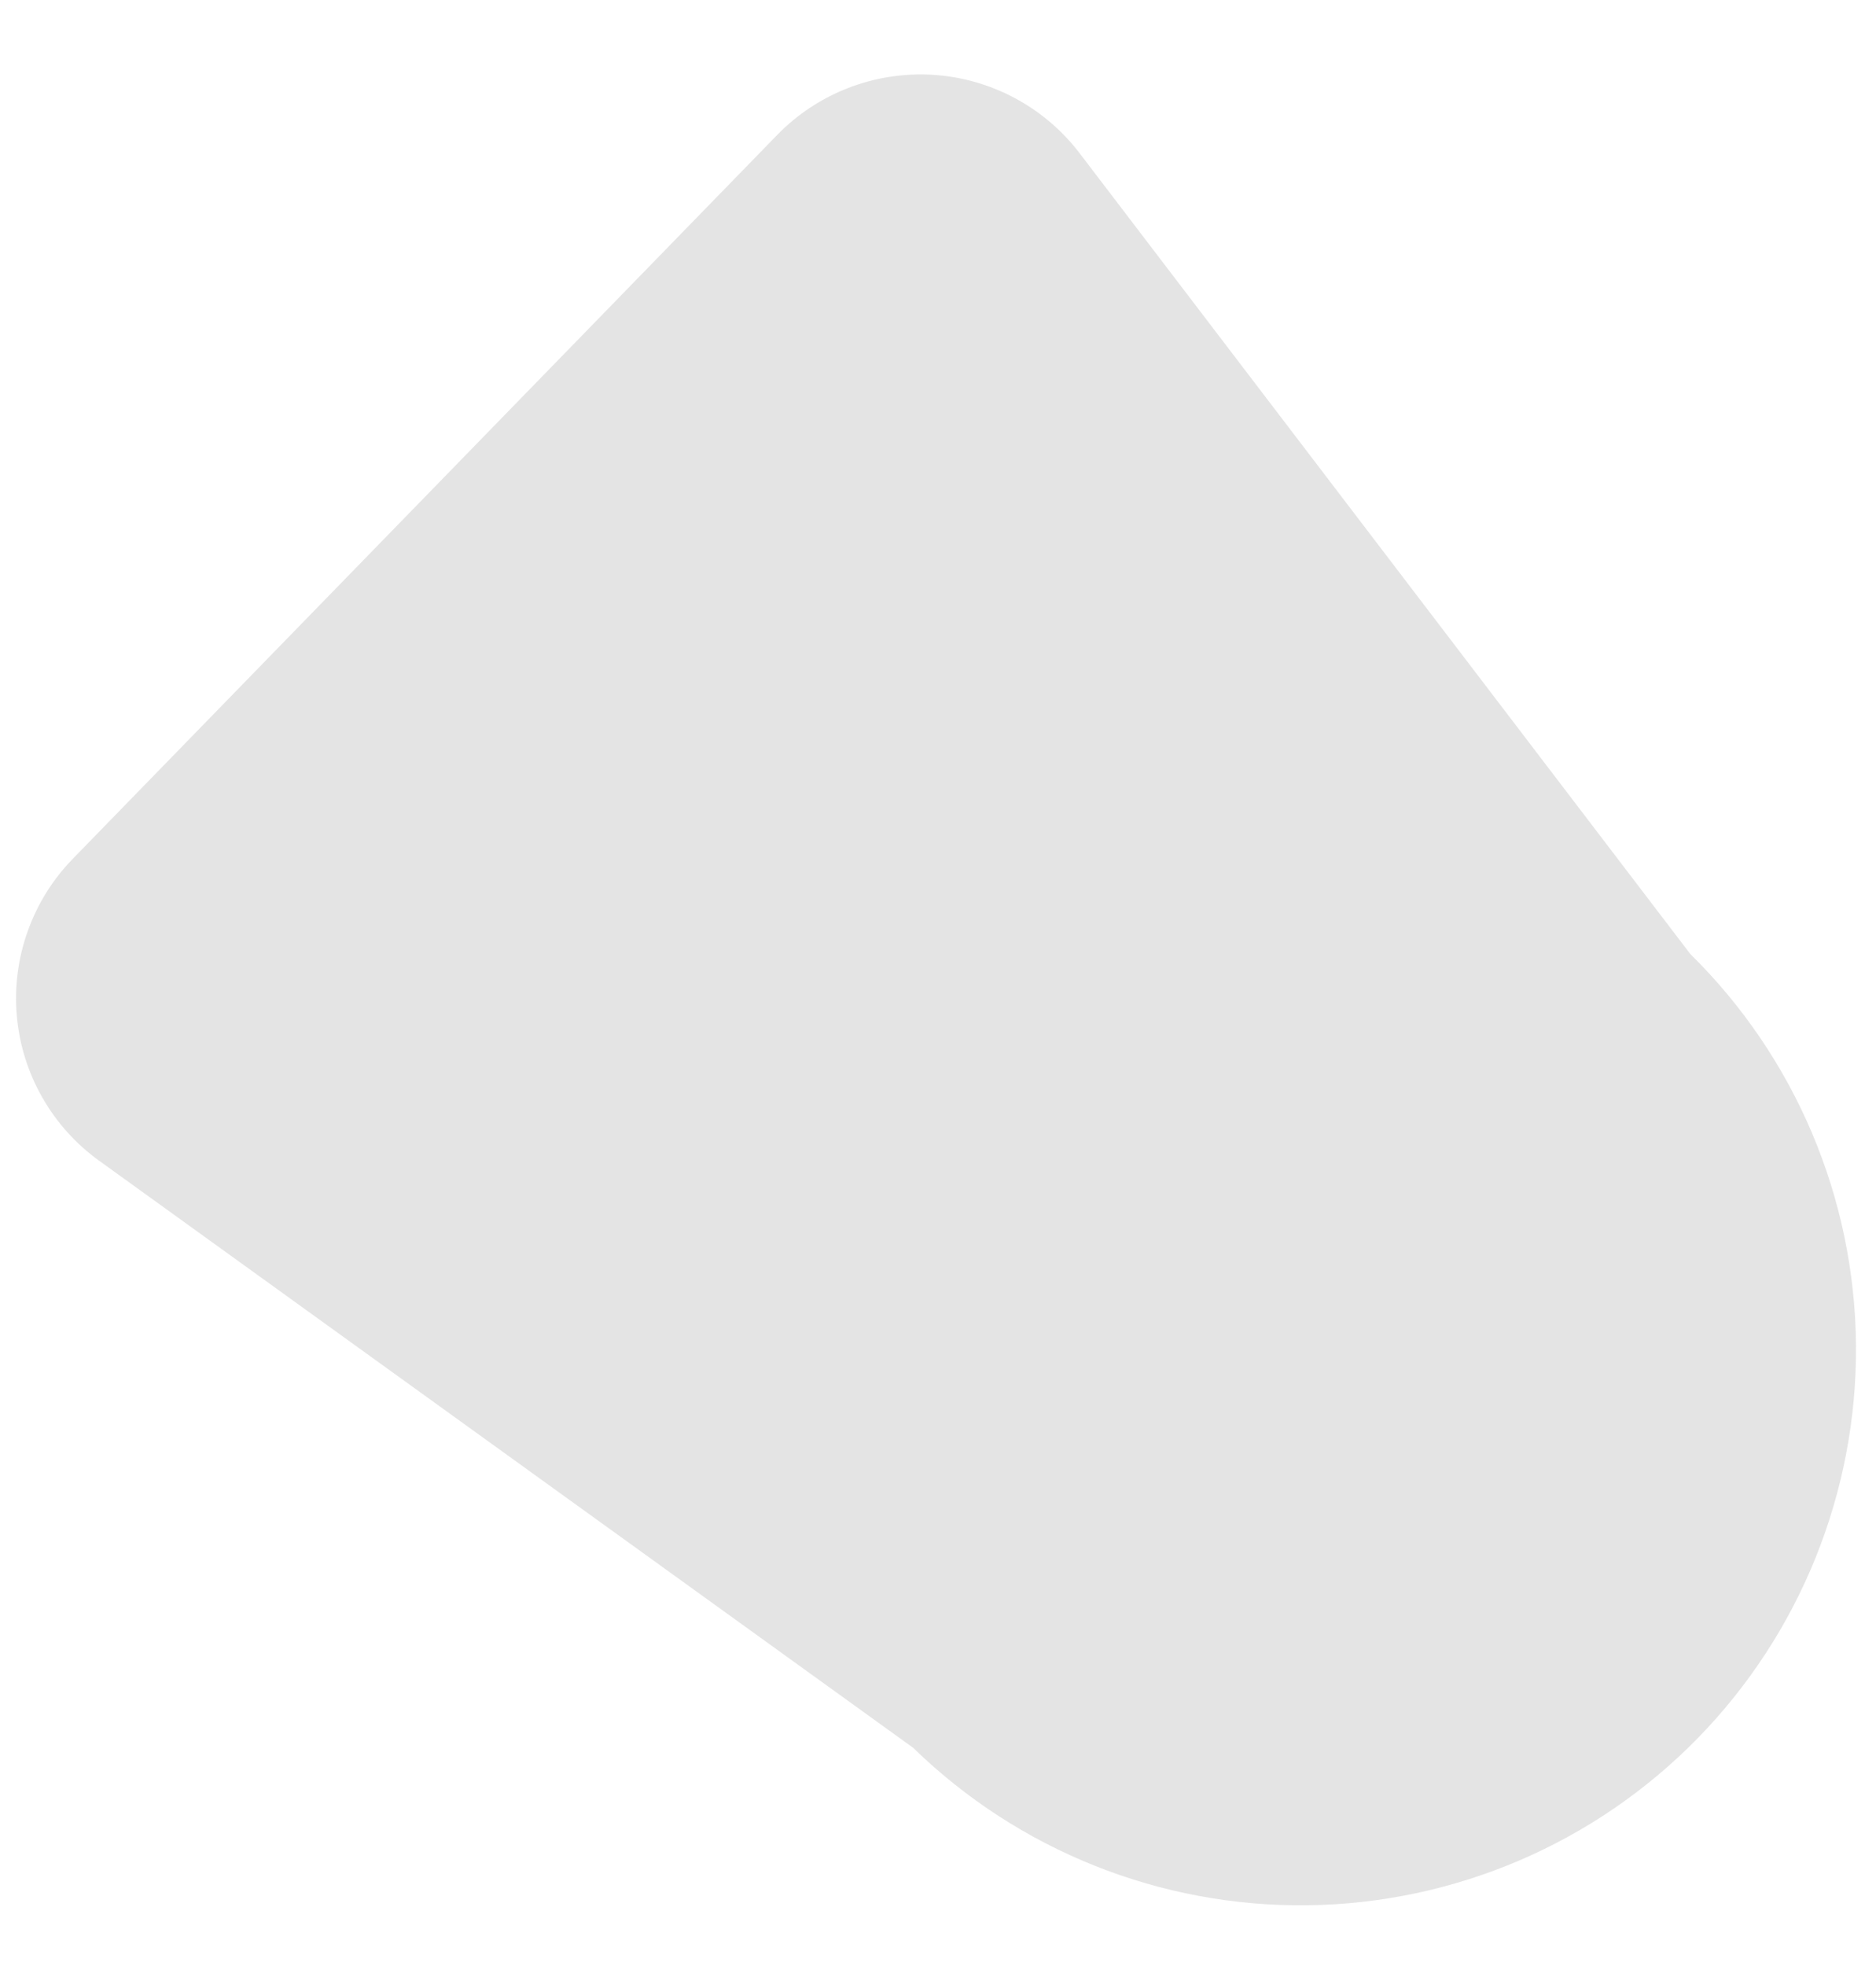 <svg width="21" height="22" viewBox="0 0 21 22" fill="none" xmlns="http://www.w3.org/2000/svg">
<path d="M0.814 9.611L8.7 1.51C8.925 1.279 9.196 1.1 9.496 0.984C9.796 0.868 10.118 0.818 10.439 0.837C10.76 0.856 11.073 0.945 11.357 1.096C11.641 1.247 11.889 1.458 12.084 1.713L18.921 10.675C20.094 11.829 20.761 13.402 20.776 15.048C20.79 16.693 20.152 18.278 19.001 19.454C17.849 20.63 16.279 21.301 14.633 21.32C12.987 21.34 11.401 20.706 10.222 19.558L1.109 12.988C0.848 12.8 0.63 12.557 0.472 12.278C0.313 11.998 0.216 11.687 0.188 11.367C0.16 11.046 0.202 10.723 0.31 10.421C0.418 10.117 0.59 9.841 0.814 9.611Z" fill="#E4E4E4"/>
</svg>
